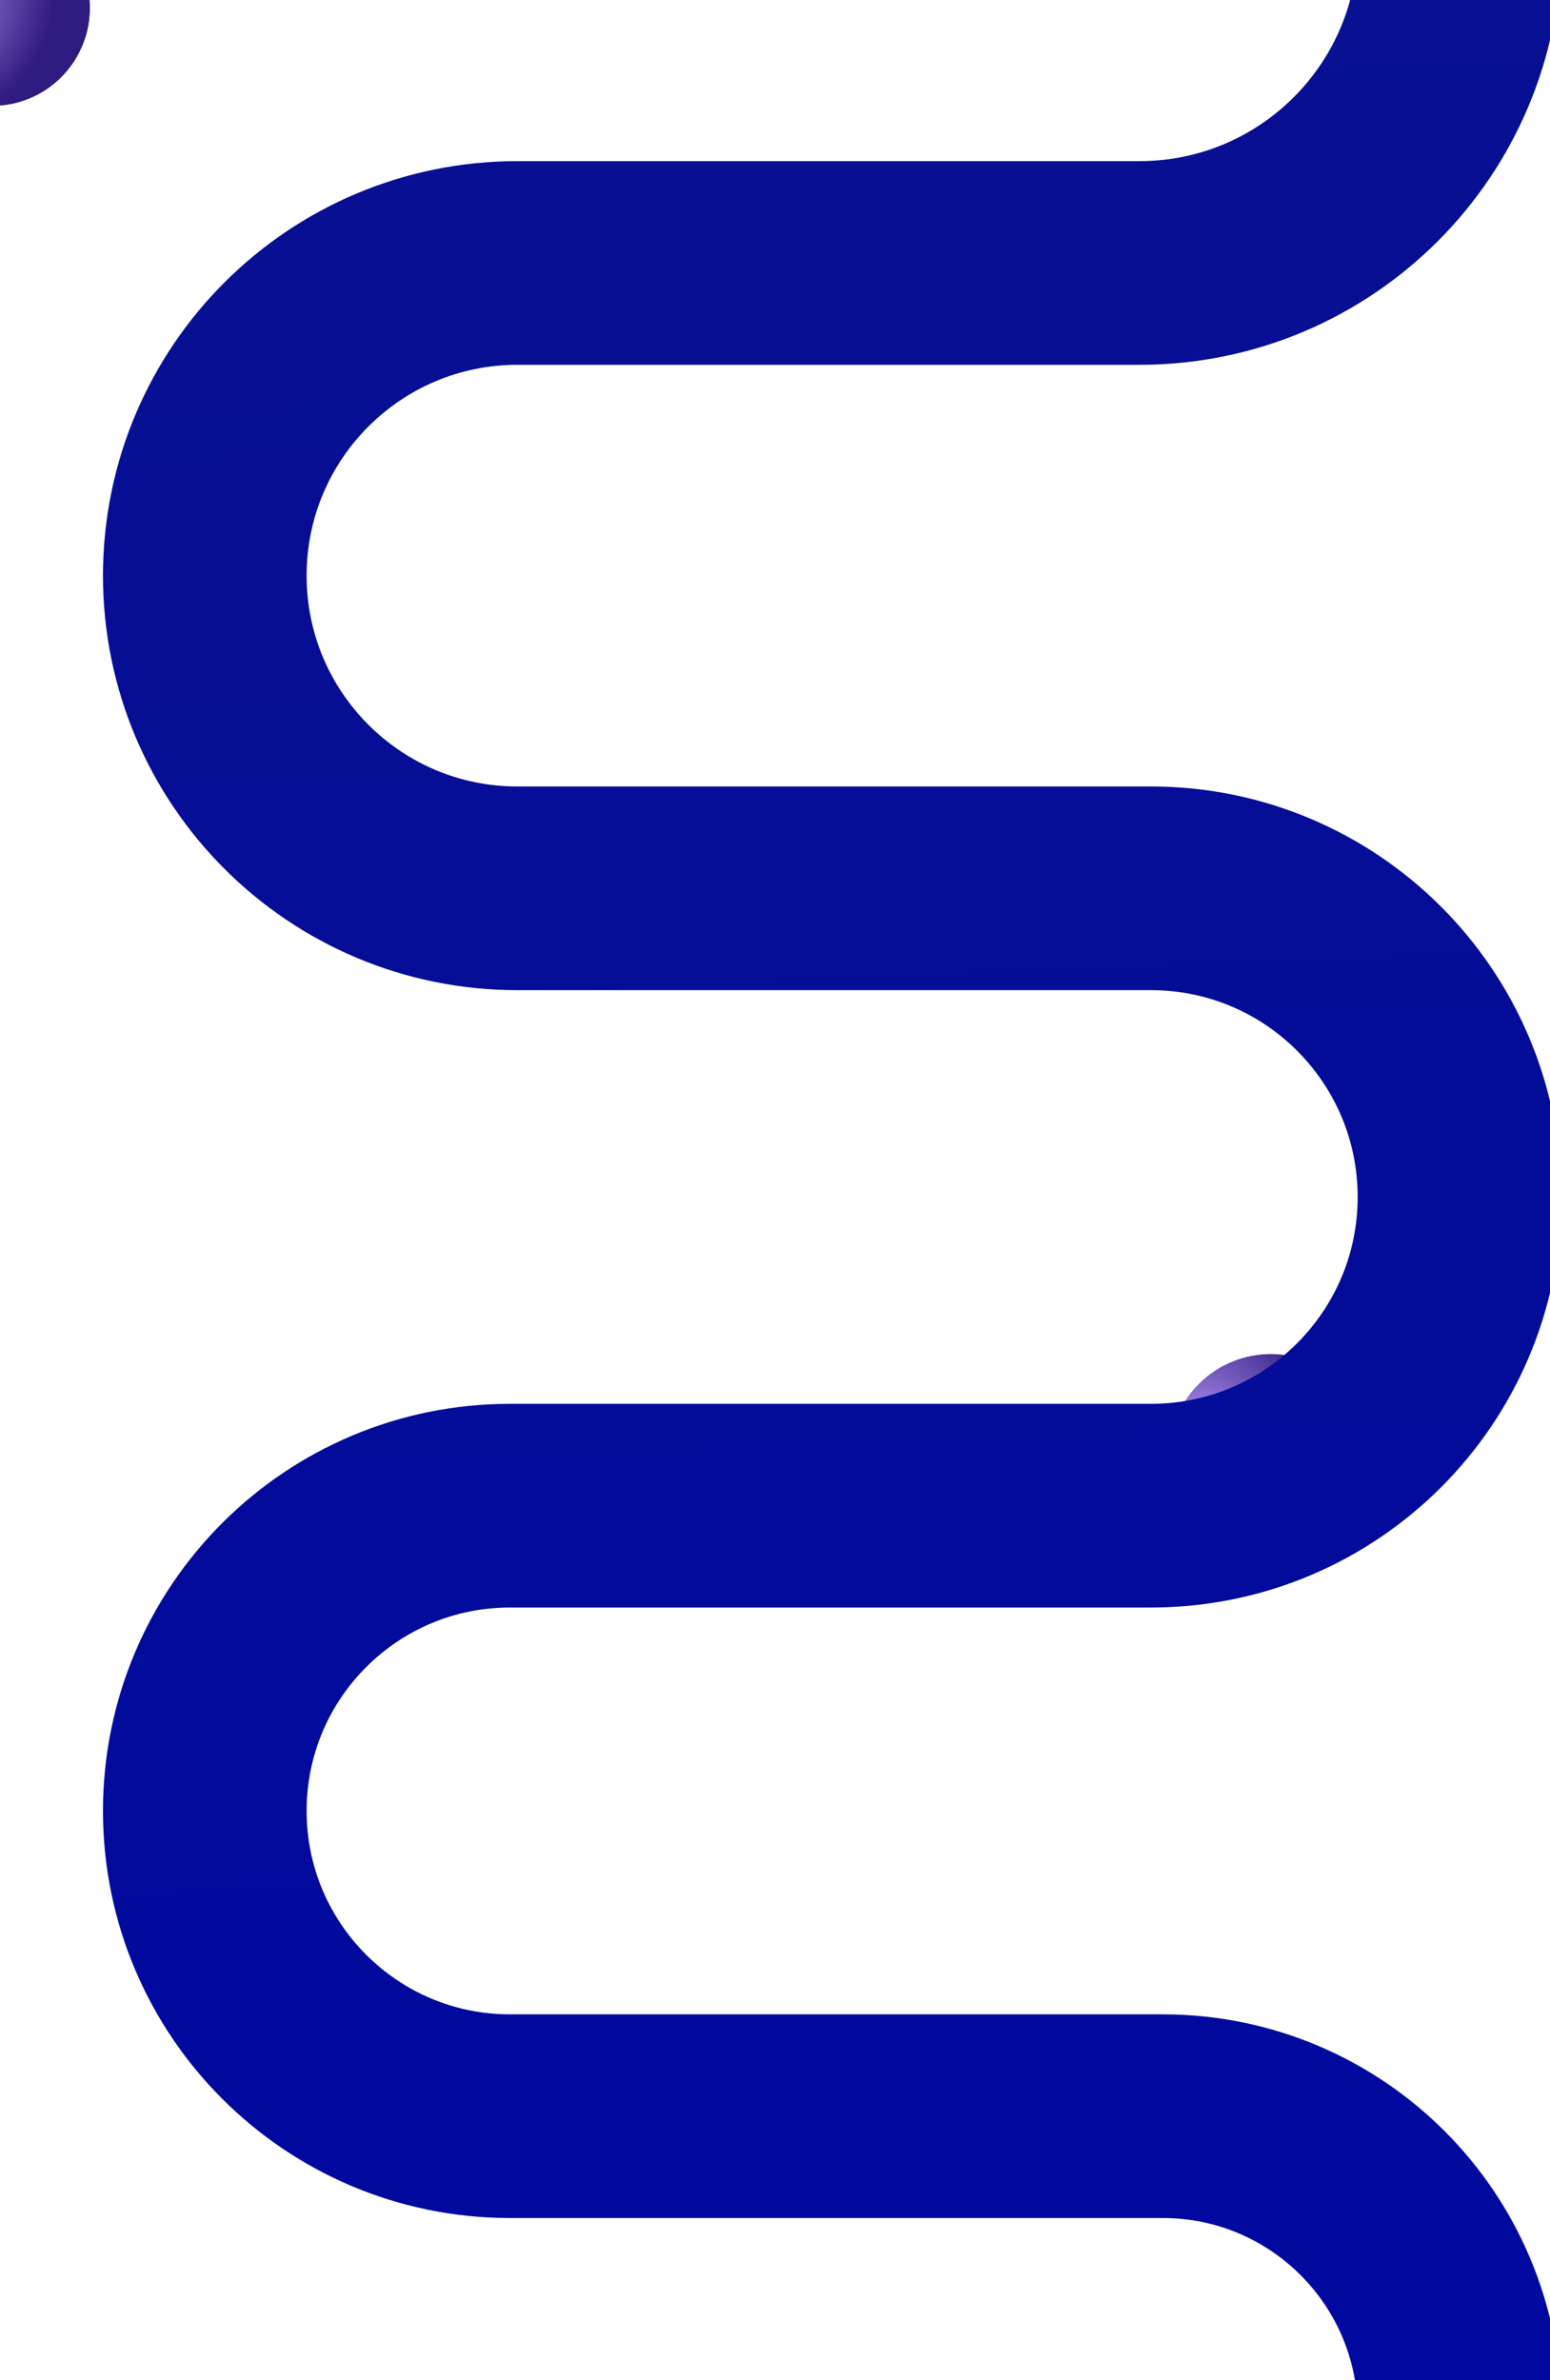 <svg id="ehm0j1drAZD1" xmlns="http://www.w3.org/2000/svg" xmlns:xlink="http://www.w3.org/1999/xlink" viewBox="0 0 411 631" shape-rendering="geometricPrecision" text-rendering="geometricPrecision">
<style><![CDATA[
#ehm0j1drAZD10_to {animation: ehm0j1drAZD10_to__to 7400ms linear infinite normal forwards}@keyframes ehm0j1drAZD10_to__to { 0% {offset-distance: 0%} 10.811% {offset-distance: 0%} 17.027% {offset-distance: 6.656%} 23.378% {offset-distance: 13.674%} 31.081% {offset-distance: 22.356%} 32.703% {offset-distance: 24.298%} 34.459% {offset-distance: 26.451%} 37.162% {offset-distance: 29.193%} 43.243% {offset-distance: 36.048%} 51.081% {offset-distance: 44.889%} 52.703% {offset-distance: 46.8%} 53.514% {offset-distance: 47.811%} 54.189% {offset-distance: 48.706%} 55.135% {offset-distance: 49.696%} 57.027% {offset-distance: 51.661%} 63.108% {offset-distance: 58.429%} 71.081% {offset-distance: 67.373%} 74.324% {offset-distance: 71.331%} 77.027% {offset-distance: 74.019%} 82.973% {offset-distance: 80.711%} 91.081% {offset-distance: 89.822%} 94.189% {offset-distance: 93.47%} 95.541% {offset-distance: 95.08%} 96.081% {offset-distance: 95.643%} 96.757% {offset-distance: 96.318%} 100% {offset-distance: 100%}} #ehm0j1drAZD18_to {animation: ehm0j1drAZD18_to__to 7400ms linear infinite normal forwards}@keyframes ehm0j1drAZD18_to__to { 0% {offset-distance: 0%} 5.405% {offset-distance: 0%} 11.622% {offset-distance: 6.276%} 17.973% {offset-distance: 12.892%} 25.676% {offset-distance: 21.078%} 29.189% {offset-distance: 24.973%} 31.757% {offset-distance: 27.521%} 37.838% {offset-distance: 33.984%} 45.676% {offset-distance: 42.321%} 47.432% {offset-distance: 44.379%} 48.243% {offset-distance: 45.344%} 48.919% {offset-distance: 46.139%} 50% {offset-distance: 47.175%} 50.811% {offset-distance: 47.933%} 51.622% {offset-distance: 48.706%} 57.703% {offset-distance: 55.087%} 65.676% {offset-distance: 63.521%} 67.973% {offset-distance: 66.113%} 69.595% {offset-distance: 67.902%} 71.622% {offset-distance: 69.846%} 77.568% {offset-distance: 76.156%} 85.676% {offset-distance: 84.746%} 86.486% {offset-distance: 85.526%} 87.162% {offset-distance: 86.161%} 88.378% {offset-distance: 87.287%} 90.135% {offset-distance: 89.511%} 91.351% {offset-distance: 90.861%} 97.162% {offset-distance: 96.996%} 100% {offset-distance: 100%}} #ehm0j1drAZD26_to {animation: ehm0j1drAZD26_to__to 7400ms linear infinite normal forwards}@keyframes ehm0j1drAZD26_to__to { 0% {offset-distance: 0%} 6.216% {offset-distance: 5.94%} 12.568% {offset-distance: 12.203%} 20.27% {offset-distance: 19.951%} 22.027% {offset-distance: 21.953%} 23.784% {offset-distance: 23.838%} 25.27% {offset-distance: 25.15%} 26.351% {offset-distance: 26.048%} 32.432% {offset-distance: 32.166%} 40.27% {offset-distance: 40.056%} 43.243% {offset-distance: 43.047%} 44.595% {offset-distance: 44.381%} 46.216% {offset-distance: 46.096%} 52.297% {offset-distance: 52.136%} 60.27% {offset-distance: 60.118%} 63.514% {offset-distance: 63.509%} 66.216% {offset-distance: 66.038%} 72.162% {offset-distance: 72.01%} 80.27% {offset-distance: 80.141%} 81.892% {offset-distance: 81.771%} 82.703% {offset-distance: 82.557%} 84.865% {offset-distance: 84.908%} 85.946% {offset-distance: 85.934%} 91.757% {offset-distance: 91.74%} 100% {offset-distance: 100%}}
]]></style>
<defs><radialGradient id="ehm0j1drAZD6-fill" cx="0" cy="0" r="1" spreadMethod="pad" gradientUnits="userSpaceOnUse" gradientTransform="matrix(20.116 31.282 -31.282 20.116 316.884 381.718)"><stop id="ehm0j1drAZD6-fill-0" offset="4.32%" stop-color="#b597f5"/><stop id="ehm0j1drAZD6-fill-1" offset="100%" stop-color="#301b81"/></radialGradient><radialGradient id="ehm0j1drAZD7-fill" cx="0" cy="0" r="1" spreadMethod="pad" gradientUnits="userSpaceOnUse" gradientTransform="matrix(20.116 31.282 -31.282 20.116 316.884 381.718)"><stop id="ehm0j1drAZD7-fill-0" offset="4.32%" stop-color="#b597f5"/><stop id="ehm0j1drAZD7-fill-1" offset="100%" stop-color="#301b81"/></radialGradient><filter id="ehm0j1drAZD8-filter" x="-150%" width="400%" y="-150%" height="400%"><feGaussianBlur id="ehm0j1drAZD8-filter-inner-shadow-0-blur" in="SourceAlpha" stdDeviation="9,9"/><feOffset id="ehm0j1drAZD8-filter-inner-shadow-0-offset" dx="12" dy="0" result="tmp"/><feComposite id="ehm0j1drAZD8-filter-inner-shadow-0-composite" operator="arithmetic" k2="-1" k3="1" in2="SourceGraphic"/><feColorMatrix id="ehm0j1drAZD8-filter-inner-shadow-0-color-matrix" type="matrix" values="0 0 0 0 0 0 0 0 0 0 0 0 0 0 0 0 0 0 1 0"/><feMerge id="ehm0j1drAZD8-filter-inner-shadow-0-merge" result="result"><feMergeNode id="ehm0j1drAZD8-filter-inner-shadow-0-merge-node-1" in="SourceGraphic"/><feMergeNode id="ehm0j1drAZD8-filter-inner-shadow-0-merge-node-2"/></feMerge></filter><linearGradient id="ehm0j1drAZD9-stroke" x1="174" y1="-16" x2="228" y2="1402.5" spreadMethod="pad" gradientUnits="userSpaceOnUse" gradientTransform="translate(0 0)"><stop id="ehm0j1drAZD9-stroke-0" offset="0%" stop-color="#091091"/><stop id="ehm0j1drAZD9-stroke-1" offset="50%" stop-color="#0008a1"/><stop id="ehm0j1drAZD9-stroke-2" offset="100%" stop-color="#01055a"/></linearGradient><filter id="ehm0j1drAZD10-filter" x="-150%" width="400%" y="-150%" height="400%"><feGaussianBlur id="ehm0j1drAZD10-filter-inner-shadow-0-blur" in="SourceAlpha" stdDeviation="7.74,7.74"/><feOffset id="ehm0j1drAZD10-filter-inner-shadow-0-offset" dx="-2.211" dy="2.211" result="tmp"/><feComposite id="ehm0j1drAZD10-filter-inner-shadow-0-composite" operator="arithmetic" k2="-1" k3="1" in2="SourceGraphic"/><feColorMatrix id="ehm0j1drAZD10-filter-inner-shadow-0-color-matrix" type="matrix" values="0 0 0 0 1 0 0 0 0 1 0 0 0 0 1 0 0 0 0.25 0"/><feMerge id="ehm0j1drAZD10-filter-inner-shadow-0-merge" result="result"><feMergeNode id="ehm0j1drAZD10-filter-inner-shadow-0-merge-node-1" in="SourceGraphic"/><feMergeNode id="ehm0j1drAZD10-filter-inner-shadow-0-merge-node-2"/></feMerge></filter><radialGradient id="ehm0j1drAZD13-fill" cx="0" cy="0" r="1" spreadMethod="pad" gradientUnits="userSpaceOnUse" gradientTransform="matrix(20.116 31.282 -31.282 20.116 200.884 231.718)"><stop id="ehm0j1drAZD13-fill-0" offset="4.32%" stop-color="#b597f5"/><stop id="ehm0j1drAZD13-fill-1" offset="100%" stop-color="#301b81"/></radialGradient><filter id="ehm0j1drAZD15-filter" x="-150%" width="400%" y="-150%" height="400%"><feGaussianBlur id="ehm0j1drAZD15-filter-blur-0" stdDeviation="48.986,48.986" result="result"/></filter><radialGradient id="ehm0j1drAZD17-fill" cx="0" cy="0" r="1" spreadMethod="pad" gradientUnits="userSpaceOnUse" gradientTransform="matrix(20.116 31.282 -31.282 20.116 200.884 231.718)"><stop id="ehm0j1drAZD17-fill-0" offset="4.32%" stop-color="#b597f5"/><stop id="ehm0j1drAZD17-fill-1" offset="100%" stop-color="#301b81"/></radialGradient><filter id="ehm0j1drAZD18-filter" x="-150%" width="400%" y="-150%" height="400%"><feGaussianBlur id="ehm0j1drAZD18-filter-inner-shadow-0-blur" in="SourceAlpha" stdDeviation="7.74,7.74"/><feOffset id="ehm0j1drAZD18-filter-inner-shadow-0-offset" dx="-2.211" dy="2.211" result="tmp"/><feComposite id="ehm0j1drAZD18-filter-inner-shadow-0-composite" operator="arithmetic" k2="-1" k3="1" in2="SourceGraphic"/><feColorMatrix id="ehm0j1drAZD18-filter-inner-shadow-0-color-matrix" type="matrix" values="0 0 0 0 1 0 0 0 0 1 0 0 0 0 1 0 0 0 0.25 0"/><feMerge id="ehm0j1drAZD18-filter-inner-shadow-0-merge" result="result"><feMergeNode id="ehm0j1drAZD18-filter-inner-shadow-0-merge-node-1" in="SourceGraphic"/><feMergeNode id="ehm0j1drAZD18-filter-inner-shadow-0-merge-node-2"/></feMerge></filter><radialGradient id="ehm0j1drAZD21-fill" cx="0" cy="0" r="1" spreadMethod="pad" gradientUnits="userSpaceOnUse" gradientTransform="matrix(20.116 31.282 -31.282 20.116 341.884 268.718)"><stop id="ehm0j1drAZD21-fill-0" offset="4.32%" stop-color="#b597f5"/><stop id="ehm0j1drAZD21-fill-1" offset="100%" stop-color="#301b81"/></radialGradient><filter id="ehm0j1drAZD23-filter" x="-150%" width="400%" y="-150%" height="400%"><feGaussianBlur id="ehm0j1drAZD23-filter-blur-0" stdDeviation="48.986,48.986" result="result"/></filter><radialGradient id="ehm0j1drAZD25-fill" cx="0" cy="0" r="1" spreadMethod="pad" gradientUnits="userSpaceOnUse" gradientTransform="matrix(20.116 31.282 -31.282 20.116 341.884 268.718)"><stop id="ehm0j1drAZD25-fill-0" offset="4.32%" stop-color="#b597f5"/><stop id="ehm0j1drAZD25-fill-1" offset="100%" stop-color="#301b81"/></radialGradient><filter id="ehm0j1drAZD26-filter" x="-150%" width="400%" y="-150%" height="400%"><feGaussianBlur id="ehm0j1drAZD26-filter-inner-shadow-0-blur" in="SourceAlpha" stdDeviation="7.74,7.74"/><feOffset id="ehm0j1drAZD26-filter-inner-shadow-0-offset" dx="-2.211" dy="2.211" result="tmp"/><feComposite id="ehm0j1drAZD26-filter-inner-shadow-0-composite" operator="arithmetic" k2="-1" k3="1" in2="SourceGraphic"/><feColorMatrix id="ehm0j1drAZD26-filter-inner-shadow-0-color-matrix" type="matrix" values="0 0 0 0 1 0 0 0 0 1 0 0 0 0 1 0 0 0 0.25 0"/><feMerge id="ehm0j1drAZD26-filter-inner-shadow-0-merge" result="result"><feMergeNode id="ehm0j1drAZD26-filter-inner-shadow-0-merge-node-1" in="SourceGraphic"/><feMergeNode id="ehm0j1drAZD26-filter-inner-shadow-0-merge-node-2"/></feMerge></filter><radialGradient id="ehm0j1drAZD29-fill" cx="0" cy="0" r="1" spreadMethod="pad" gradientUnits="userSpaceOnUse" gradientTransform="matrix(20.116 31.282 -31.282 20.116 341.884 268.718)"><stop id="ehm0j1drAZD29-fill-0" offset="4.32%" stop-color="#b597f5"/><stop id="ehm0j1drAZD29-fill-1" offset="100%" stop-color="#301b81"/></radialGradient><filter id="ehm0j1drAZD31-filter" x="-150%" width="400%" y="-150%" height="400%"><feGaussianBlur id="ehm0j1drAZD31-filter-blur-0" stdDeviation="48.986,48.986" result="result"/></filter><radialGradient id="ehm0j1drAZD33-fill" cx="0" cy="0" r="1" spreadMethod="pad" gradientUnits="userSpaceOnUse" gradientTransform="matrix(20.116 31.282 -31.282 20.116 341.884 268.718)"><stop id="ehm0j1drAZD33-fill-0" offset="4.32%" stop-color="#b597f5"/><stop id="ehm0j1drAZD33-fill-1" offset="100%" stop-color="#301b81"/></radialGradient></defs><g clip-path="url(#ehm0j1drAZD3)"><clipPath id="ehm0j1drAZD3"><rect width="411" height="631" rx="0" ry="0" fill="#fff"/></clipPath><g><path d="M359.393,401.08c-8.328,12.367-25.105,15.641-37.473,7.313-12.367-8.328-15.641-25.105-7.313-37.473c8.328-12.367,25.105-15.641,37.473-7.313c12.367,8.328,15.641,25.105,7.313,37.473Z" fill="url(#ehm0j1drAZD6-fill)"/><path d="M359.393,401.08c-8.328,12.367-25.105,15.641-37.473,7.313-12.367-8.328-15.641-25.105-7.313-37.473c8.328-12.367,25.105-15.641,37.473-7.313c12.367,8.328,15.641,25.105,7.313,37.473Z" fill="url(#ehm0j1drAZD7-fill)"/><g filter="url(#ehm0j1drAZD8-filter)"><path d="M35,-100h255.14c46.867,0,84.86,37.993,84.86,84.859v0c0,46.867-37.993,84.859-84.86,84.859h-164.942c-45.78,0-82.892,37.112-82.892,82.893v0c0,45.78,37.112,82.892,82.892,82.892h167.967c45.196,0,81.835,36.639,81.835,81.835v0c0,45.196-36.639,81.835-81.835,81.835h-169.934c-44.694,0-80.925,36.231-80.925,80.925v0c0,44.694,36.232,80.926,80.925,80.926h173.091c43.453,0,78.678,35.225,78.678,78.678v0c0,43.452-35.225,78.677-78.678,78.677h-178.71c-41.591,0-75.306,33.716-75.306,75.306v0c0,41.59,33.715,75.306,75.306,75.306h257.388" fill="none" stroke="url(#ehm0j1drAZD9-stroke)" stroke-width="54" stroke-linejoin="round"/></g><g id="ehm0j1drAZD10_to" style="offset-path:path('M290.14,-100Q337.007,-100,375,-15.14C375,31.726,337.007,69.719,290.14,69.719L125.198,69.719C114.846,69.719,102.153,72.631,89.42,77.846C78.255,84.294,67.007,92.647,58.235,103.891C49.669,116.863,42.306,131.109,42.306,152.612C42.306,198.392,79.418,235.504,125.198,235.504L293.165,235.504C304.735,235.504,315.885,237.194,328.27,243.293C332.928,246.52,338.851,249.659,344.529,253.526C348.185,257.659,351.494,262.401,355.985,266.045C358.896,272.29,363.202,276.418,366.989,281.218C371.54,290.774,375,301.183,375,317.339C375,362.535,338.361,399.174,293.165,399.174L123.231,399.174C103.964,399.174,75.876,410.453,58.327,432.536C49.728,445.34,42.37,458.456,42.306,480.099C42.306,524.793,78.537,561.025,123.231,561.025L296.322,561.025C315.118,561.025,339.76,568.066,356.883,589.663C361.597,596.738,367.142,606.997,370.901,616.781C371.47,620.444,372.393,623.767,374.159,626.902C374.174,631.054,375,635.036,375,639.703Q375,683.155,346.774,700.077');offset-rotate:0deg"><g transform="scale(0.96,0.96) translate(-221,-236)" filter="url(#ehm0j1drAZD10-filter)"><g mask="url(#ehm0j1drAZD12)"><mask id="ehm0j1drAZD12" mask-type="alpha" x="-150%" y="-150%" height="400%" width="400%"><path d="M243.393,251.08c-8.328,12.367-25.105,15.641-37.473,7.313-12.367-8.328-15.641-25.105-7.313-37.473c8.328-12.367,25.105-15.641,37.473-7.313c12.367,8.328,15.641,25.105,7.313,37.473Z" transform="translate(0 0)" fill="url(#ehm0j1drAZD13-fill)"/></mask><g><g filter="url(#ehm0j1drAZD15-filter)"><path d="M226.296,237.723c-4.354,6.465-13.123,8.176-19.587,3.823-6.465-4.353-8.176-13.122-3.823-19.587c4.353-6.464,13.123-8.176,19.587-3.822c6.464,4.353,8.176,13.122,3.823,19.586Z" fill="#99c0ea"/></g></g></g><path d="M243.393,251.08c-8.328,12.367-25.105,15.641-37.473,7.313-12.367-8.328-15.641-25.105-7.313-37.473c8.328-12.367,25.105-15.641,37.473-7.313c12.367,8.328,15.641,25.105,7.313,37.473Z" fill="url(#ehm0j1drAZD17-fill)"/></g></g><g id="ehm0j1drAZD18_to" style="offset-path:path('M290.14,-100Q337.007,-100,375,-15.14C375,31.726,337.007,69.719,290.14,69.719L125.198,69.719C104.575,69.719,76.271,79.335,57.616,104.108C49.656,116.677,43.896,133.632,42.306,152.612C42.306,198.392,79.418,235.504,125.198,235.504L293.165,235.504C305.458,235.504,318.985,239.044,332.749,246.417C337.834,250.101,342.852,253.455,348.607,257.66C351.822,261.387,355.621,265.787,359.675,269.241C365.574,275.308,368.202,281.544,369.578,287.31C372.019,291.887,373.417,296.404,373.196,301.943C374.799,306.229,375,311.227,375,317.339C375,362.535,338.361,399.174,293.165,399.174L123.231,399.174C108.624,399.174,87.695,401.657,74.959,415.122C67.672,421.741,57.529,431.35,51.76,442.467C47.872,453.859,40.72,468.386,42.306,480.099C42.306,524.793,78.537,561.025,123.231,561.025L296.322,561.025C301.714,561.025,306.826,561.025,311.831,562.916C315.939,562.646,319.905,563.868,324.076,566.011C330.205,567.524,336.464,571.255,343.649,577.127C353.142,586.783,363.617,599.125,370.13,613.023C372.522,621.571,375,631,375,639.703C375,683.155,339.775,718.38,296.322,718.38L235.791,718.38');offset-rotate:0deg"><g transform="scale(0.96,0.96) translate(-362,-273)" filter="url(#ehm0j1drAZD18-filter)"><g mask="url(#ehm0j1drAZD20)"><mask id="ehm0j1drAZD20" mask-type="alpha" x="-150%" y="-150%" height="400%" width="400%"><path d="M384.393,288.08c-8.328,12.367-25.105,15.641-37.473,7.313-12.367-8.328-15.641-25.105-7.313-37.473c8.328-12.367,25.105-15.641,37.473-7.313c12.367,8.328,15.641,25.105,7.313,37.473Z" transform="translate(0 0)" fill="url(#ehm0j1drAZD21-fill)"/></mask><g><g filter="url(#ehm0j1drAZD23-filter)"><path d="M367.296,274.723c-4.354,6.465-13.123,8.176-19.587,3.823-6.465-4.353-8.176-13.122-3.823-19.587c4.353-6.464,13.123-8.176,19.587-3.822c6.464,4.353,8.176,13.122,3.823,19.586Z" fill="#99c0ea"/></g></g></g><path d="M384.393,288.08c-8.328,12.367-25.105,15.641-37.473,7.313-12.367-8.328-15.641-25.105-7.313-37.473c8.328-12.367,25.105-15.641,37.473-7.313c12.367,8.328,15.641,25.105,7.313,37.473Z" fill="url(#ehm0j1drAZD25-fill)"/></g></g><g id="ehm0j1drAZD26_to" style="offset-path:path('M290.14,-100Q337.007,-100,375,-15.14C375,31.726,337.007,69.719,290.14,69.719L125.198,69.719C113.759,69.719,98.343,72.908,84.357,80.425C73.543,87.256,63.924,97.075,55.616,108.108C50.626,115.987,47.815,124.434,44.97,133.837C44.804,139.782,45.3,145.925,42.306,152.612C42.306,198.392,79.418,235.504,125.198,235.504L293.165,235.504C311.03,235.504,333.893,240.094,350.252,258.882C355.492,265.722,362.213,271.884,366.784,281.843C369.502,292.208,370.072,306.332,375,317.339C375,362.535,338.361,399.174,293.165,399.174L123.231,399.174C103.964,399.174,77.876,407.453,60.327,429.536C51.728,442.34,50.841,461.035,42.306,480.099C42.306,524.793,78.537,561.025,123.231,561.025L296.322,561.025C306.89,561.025,319.05,562.069,329.851,568.239C335.048,569.723,339.677,572.819,343.924,576.969C352.988,587.221,363.999,598.701,371.811,618.161C371.811,625.797,375,631,375,639.703C375,683.155,339.775,718.38,296.322,718.38L120.494,718.38');offset-rotate:0deg"><g transform="scale(0.96,0.96) translate(-362,-273)" filter="url(#ehm0j1drAZD26-filter)"><g mask="url(#ehm0j1drAZD28)"><mask id="ehm0j1drAZD28" mask-type="alpha" x="-150%" y="-150%" height="400%" width="400%"><path d="M384.393,288.08c-8.328,12.367-25.105,15.641-37.473,7.313-12.367-8.328-15.641-25.105-7.313-37.473c8.328-12.367,25.105-15.641,37.473-7.313c12.367,8.328,15.641,25.105,7.313,37.473Z" transform="translate(0 0)" fill="url(#ehm0j1drAZD29-fill)"/></mask><g><g filter="url(#ehm0j1drAZD31-filter)"><path d="M367.296,274.723c-4.354,6.465-13.123,8.176-19.587,3.823-6.465-4.353-8.176-13.122-3.823-19.587c4.353-6.464,13.123-8.176,19.587-3.822c6.464,4.353,8.176,13.122,3.823,19.586Z" fill="#99c0ea"/></g></g></g><path d="M384.393,288.08c-8.328,12.367-25.105,15.641-37.473,7.313-12.367-8.328-15.641-25.105-7.313-37.473c8.328-12.367,25.105-15.641,37.473-7.313c12.367,8.328,15.641,25.105,7.313,37.473Z" fill="url(#ehm0j1drAZD33-fill)"/></g></g></g></g></svg>
